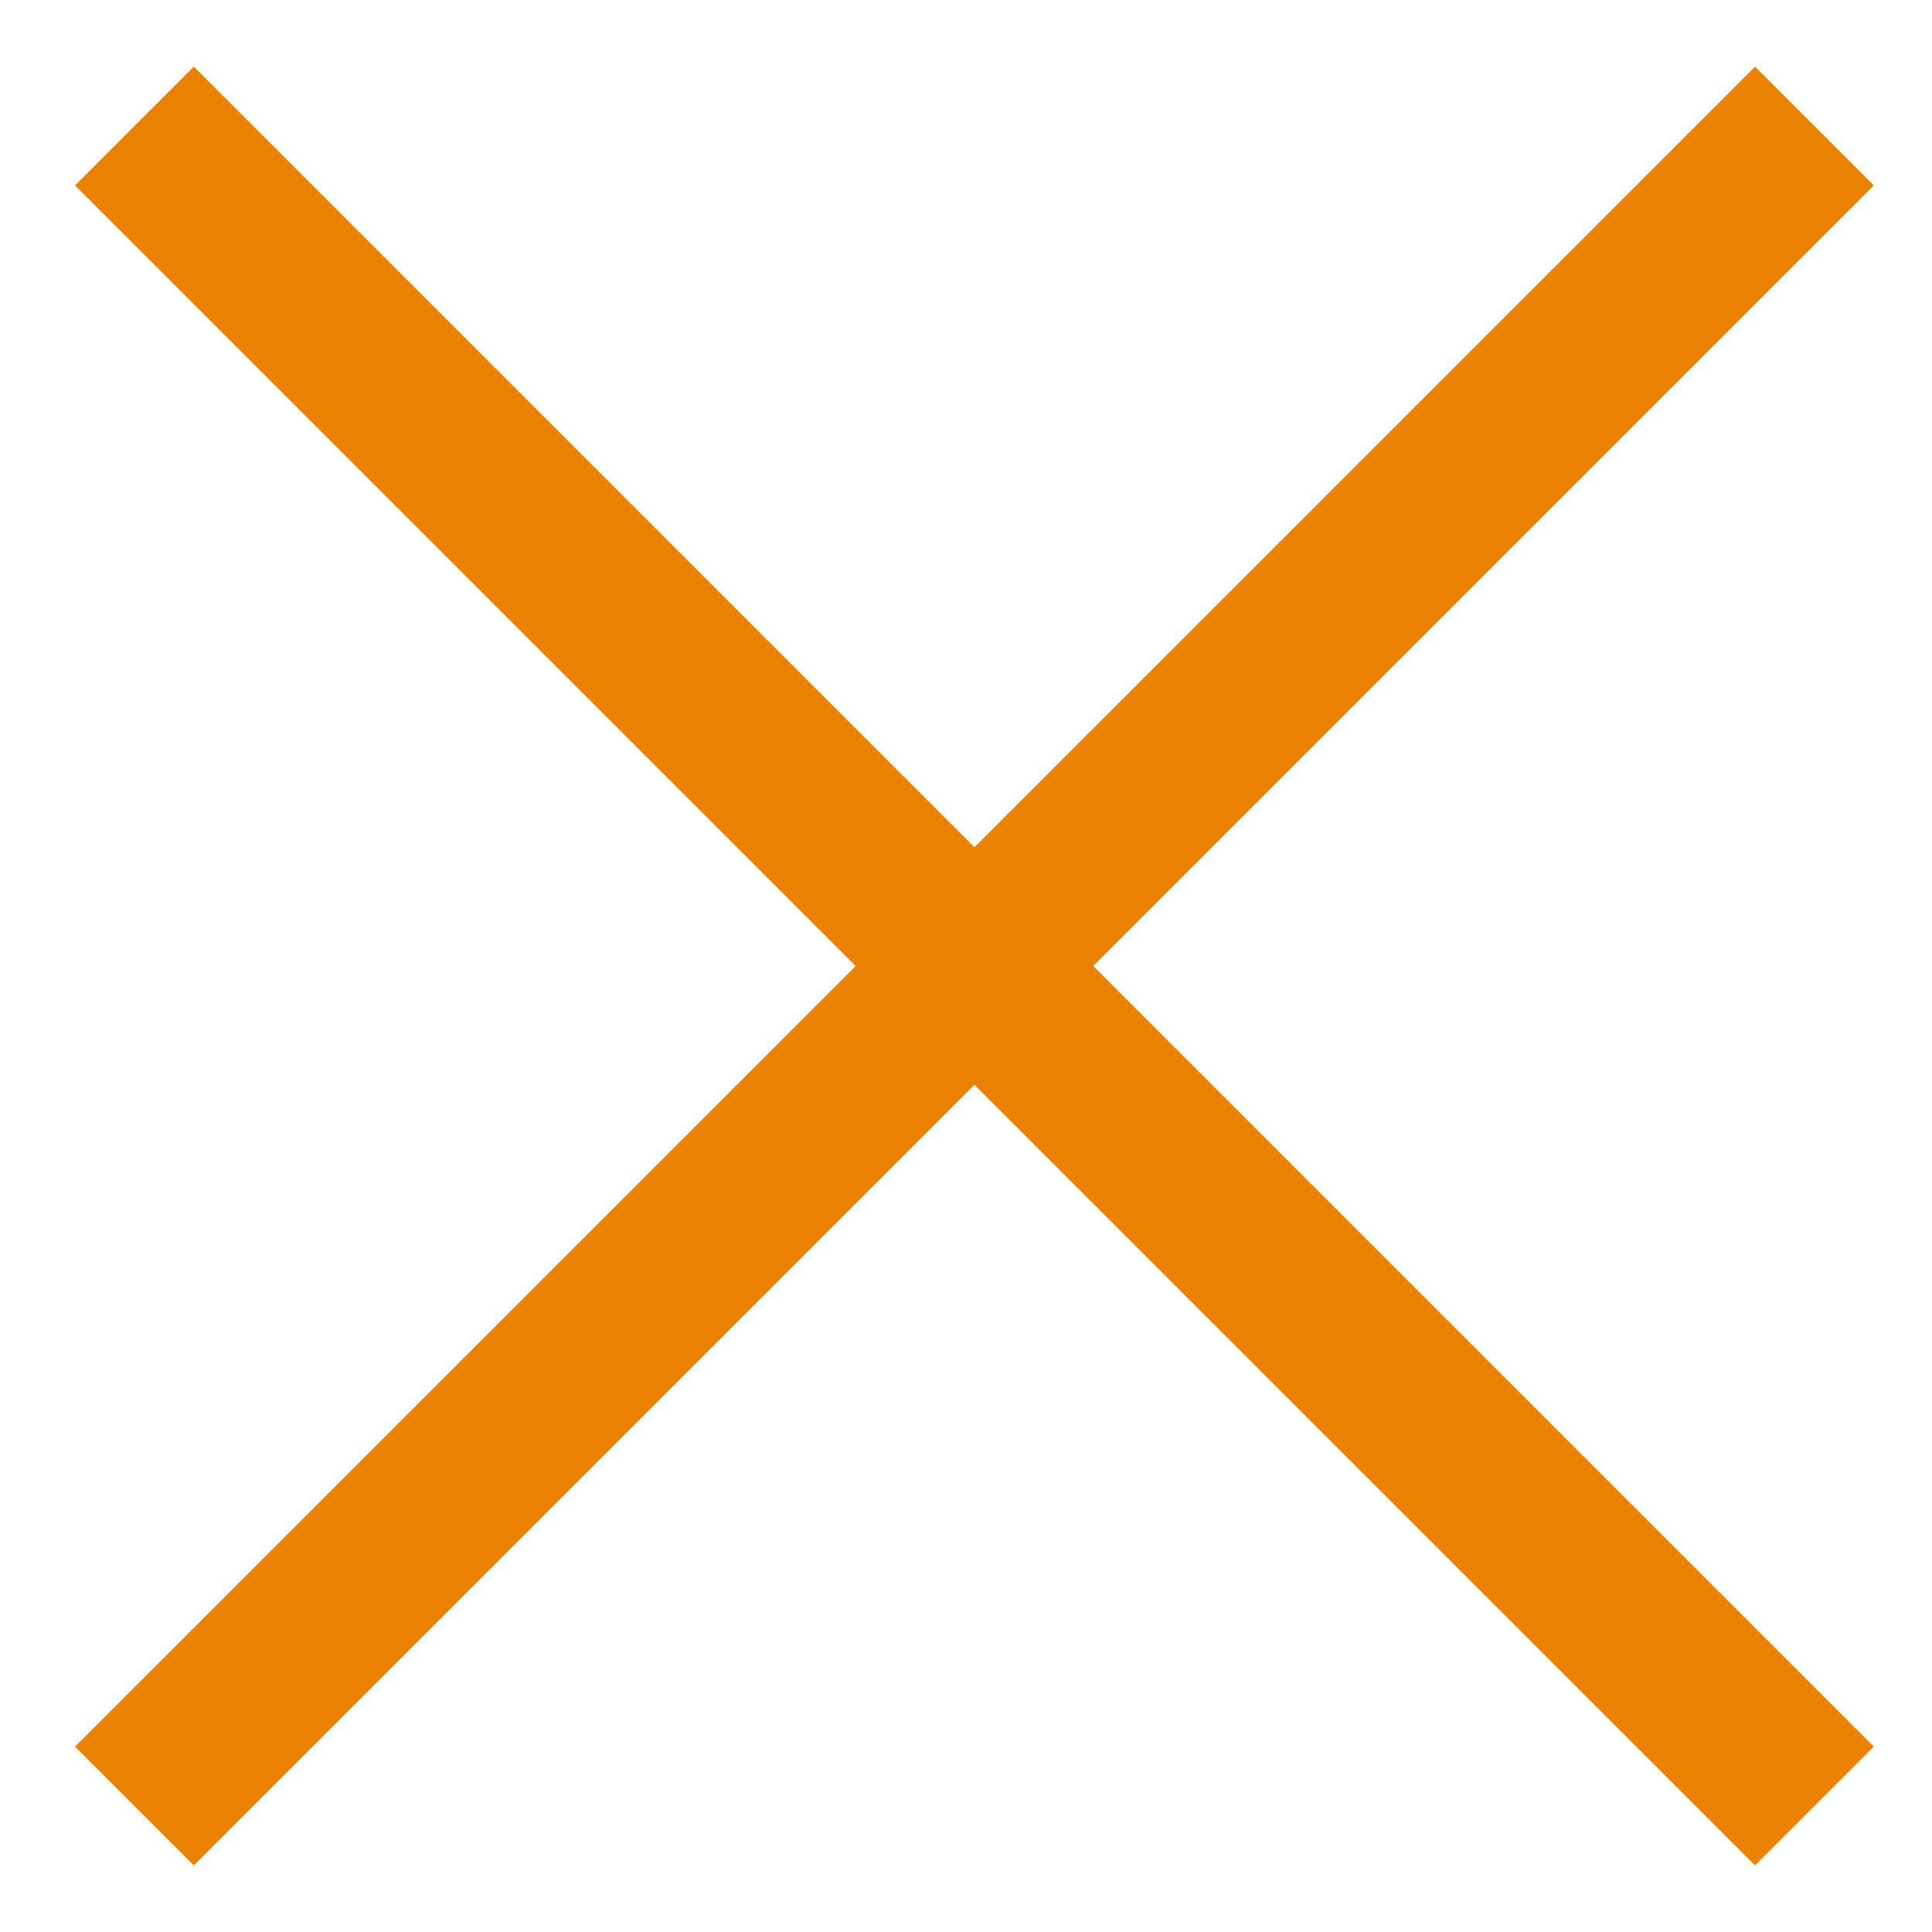 <svg class="search-arrow__close" width="23px" height="23px" viewBox="0 0 23 23" version="1.1" xmlns="http://www.w3.org/2000/svg" xmlns:xlink="http://www.w3.org/1999/xlink">
	<g id="04.-UI-MVP" stroke="none" stroke-width="1" fill="none" fill-rule="evenodd" stroke-linejoin="round">
		<g id="Meet-The-Team-0.4" transform="translate(-1299, -513)" stroke="#EB8100" stroke-width="2">
			<g id="Group-10" transform="translate(60, 493)">
				<g id="Close-Gold" transform="translate(1240.6, 21.5)">
					<line x1="20" y1="0" x2="-5.36993083e-13" y2="20" id="Stroke-1"></line>
					<line x1="-5.36993083e-13" y1="0" x2="20" y2="20" id="Stroke-3"></line>
				</g>
			</g>
		</g>
	</g>
</svg>